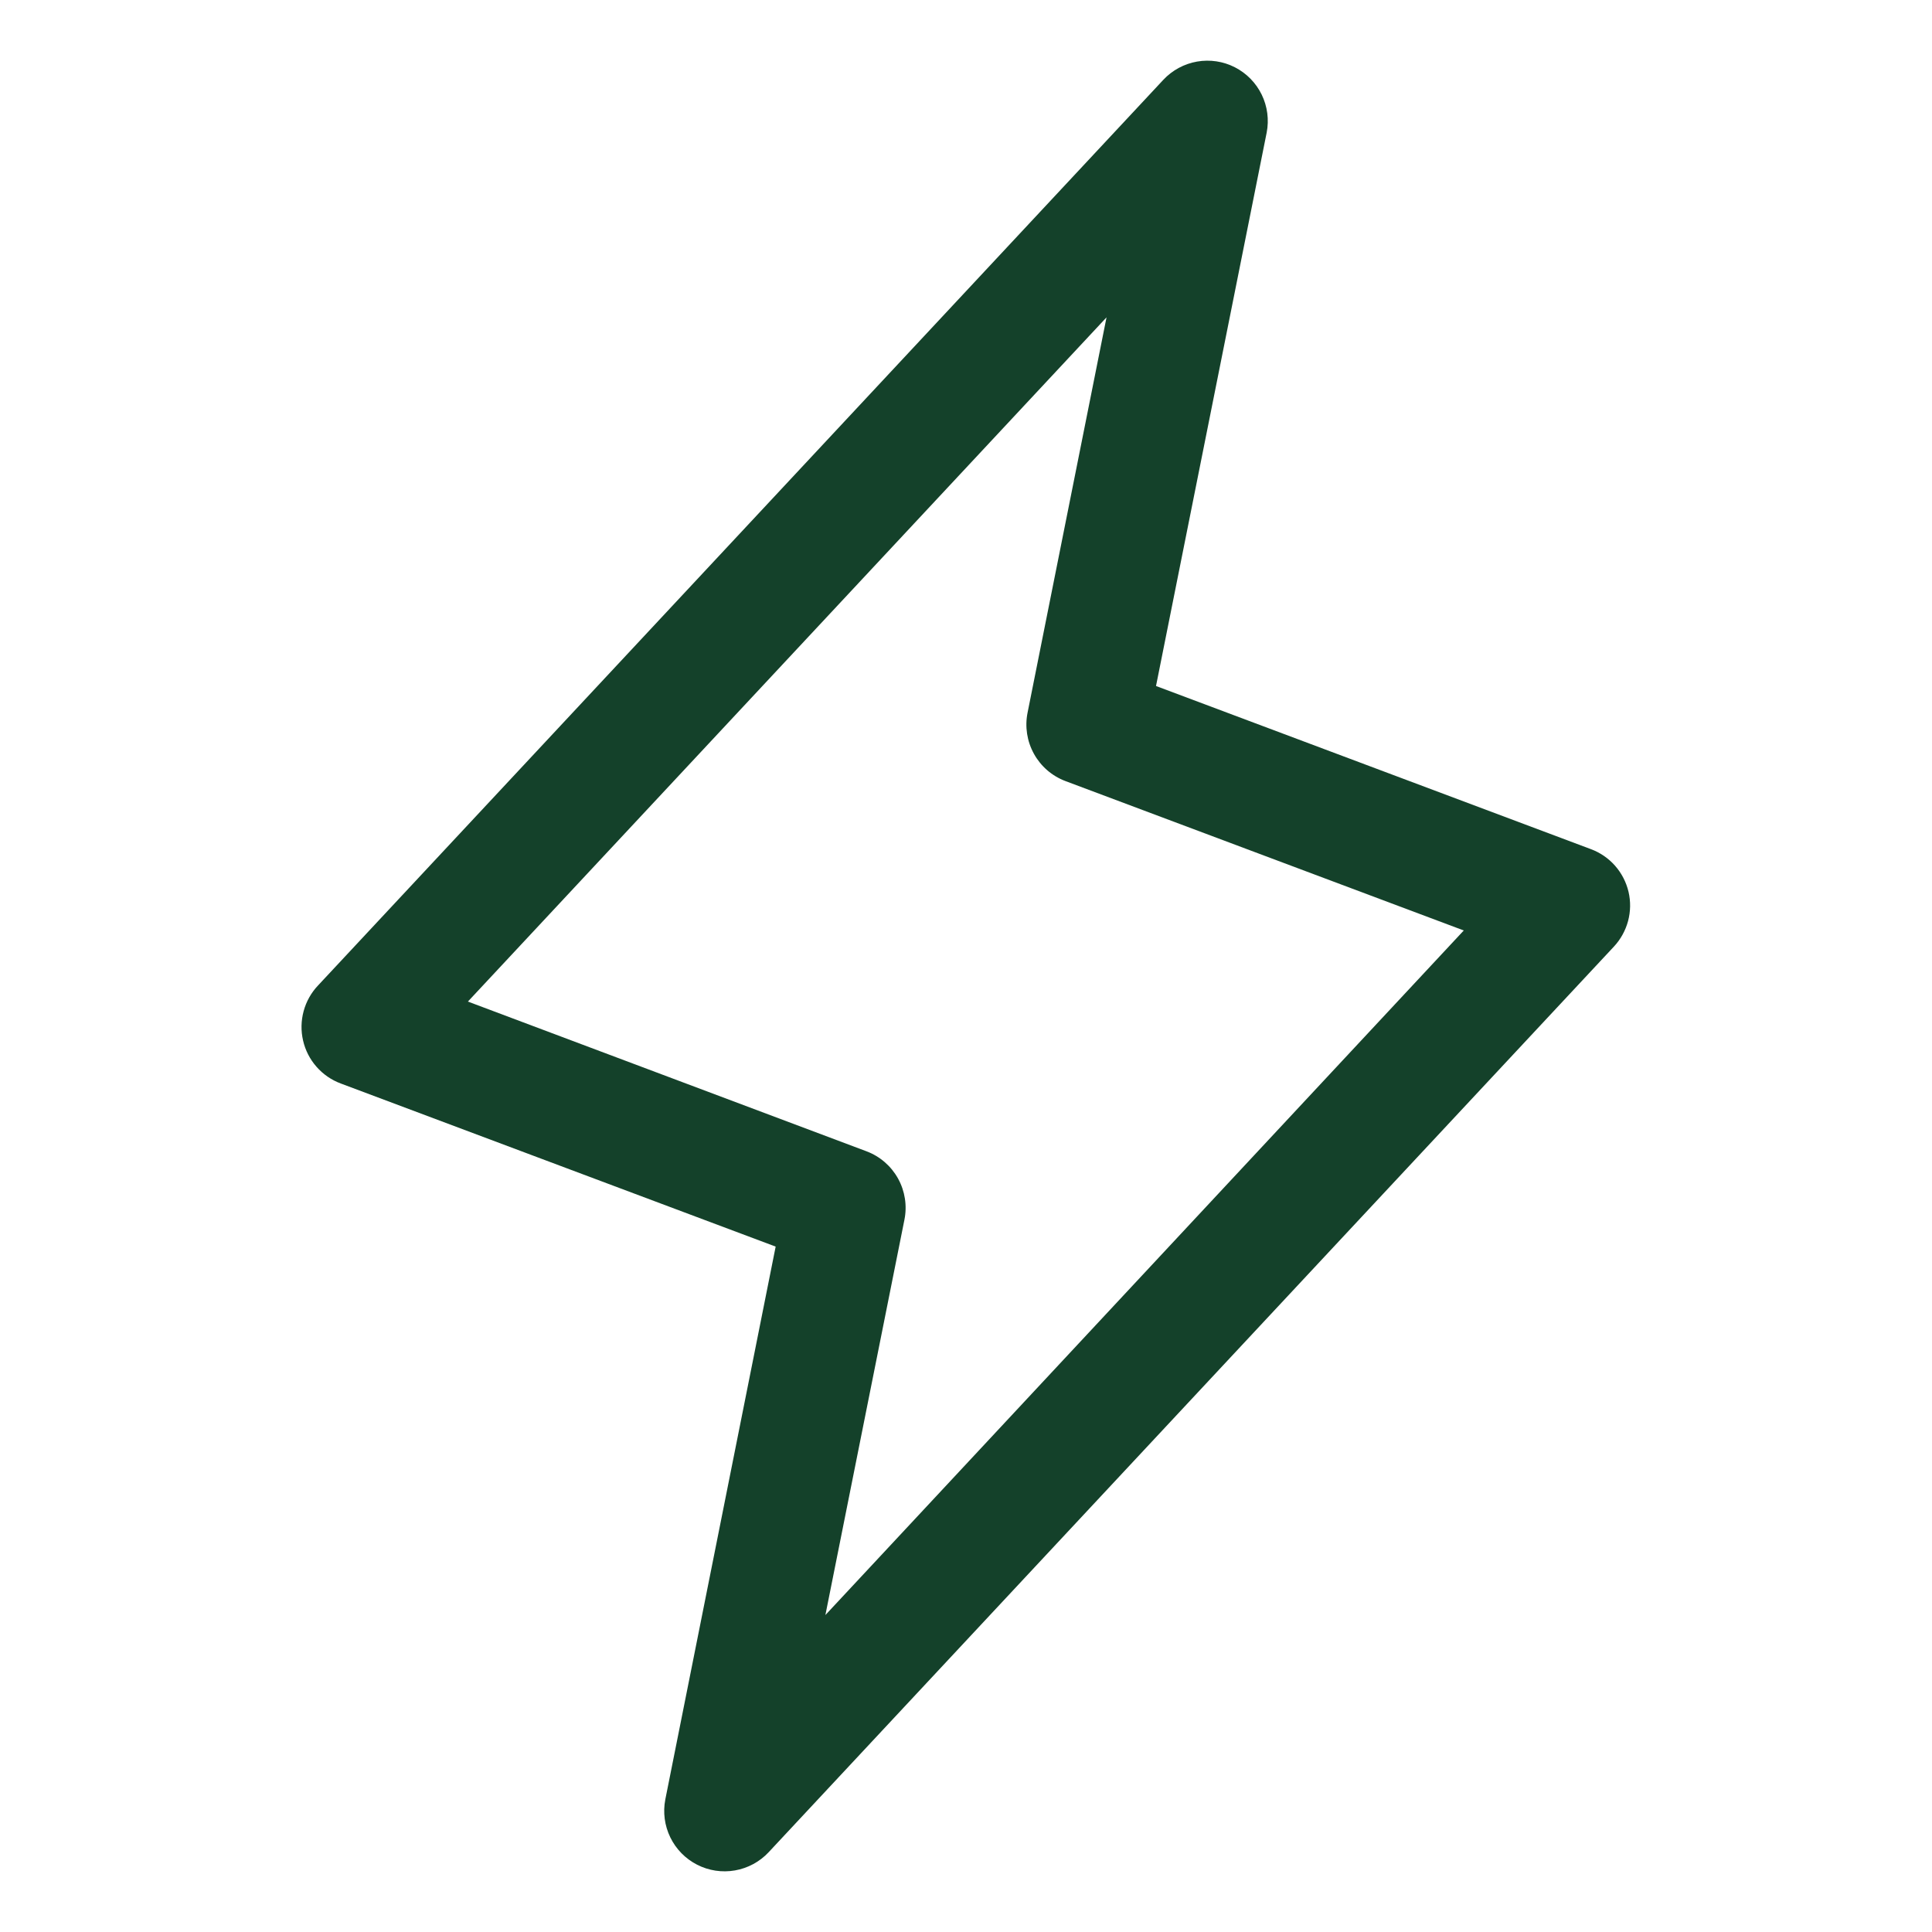 <svg width="54" height="54" viewBox="0 0 54 54" fill="none" xmlns="http://www.w3.org/2000/svg">
<path d="M45.518 24.927C45.454 24.656 45.325 24.406 45.141 24.197C44.957 23.989 44.724 23.829 44.464 23.733L32.311 19.174L35.404 3.706C35.474 3.347 35.425 2.974 35.265 2.645C35.105 2.316 34.842 2.048 34.516 1.881C34.19 1.714 33.818 1.658 33.458 1.721C33.097 1.784 32.766 1.963 32.516 2.23L8.891 27.542C8.699 27.744 8.56 27.991 8.487 28.26C8.414 28.529 8.408 28.812 8.471 29.083C8.533 29.355 8.662 29.607 8.846 29.816C9.03 30.026 9.263 30.187 9.524 30.284L21.68 34.843L18.596 50.294C18.526 50.653 18.575 51.026 18.735 51.355C18.895 51.684 19.158 51.952 19.484 52.119C19.81 52.286 20.182 52.342 20.542 52.279C20.903 52.216 21.234 52.038 21.484 51.77L45.109 26.458C45.297 26.256 45.433 26.01 45.505 25.743C45.576 25.476 45.581 25.196 45.518 24.927ZM23.07 45.141L25.279 34.092C25.358 33.7 25.295 33.293 25.102 32.943C24.909 32.593 24.598 32.323 24.224 32.181L13.078 27.994L30.928 8.87L28.721 19.919C28.642 20.311 28.705 20.718 28.898 21.068C29.091 21.418 29.402 21.688 29.776 21.83L40.913 26.007L23.07 45.141Z" fill="#14412A"/>
</svg>

